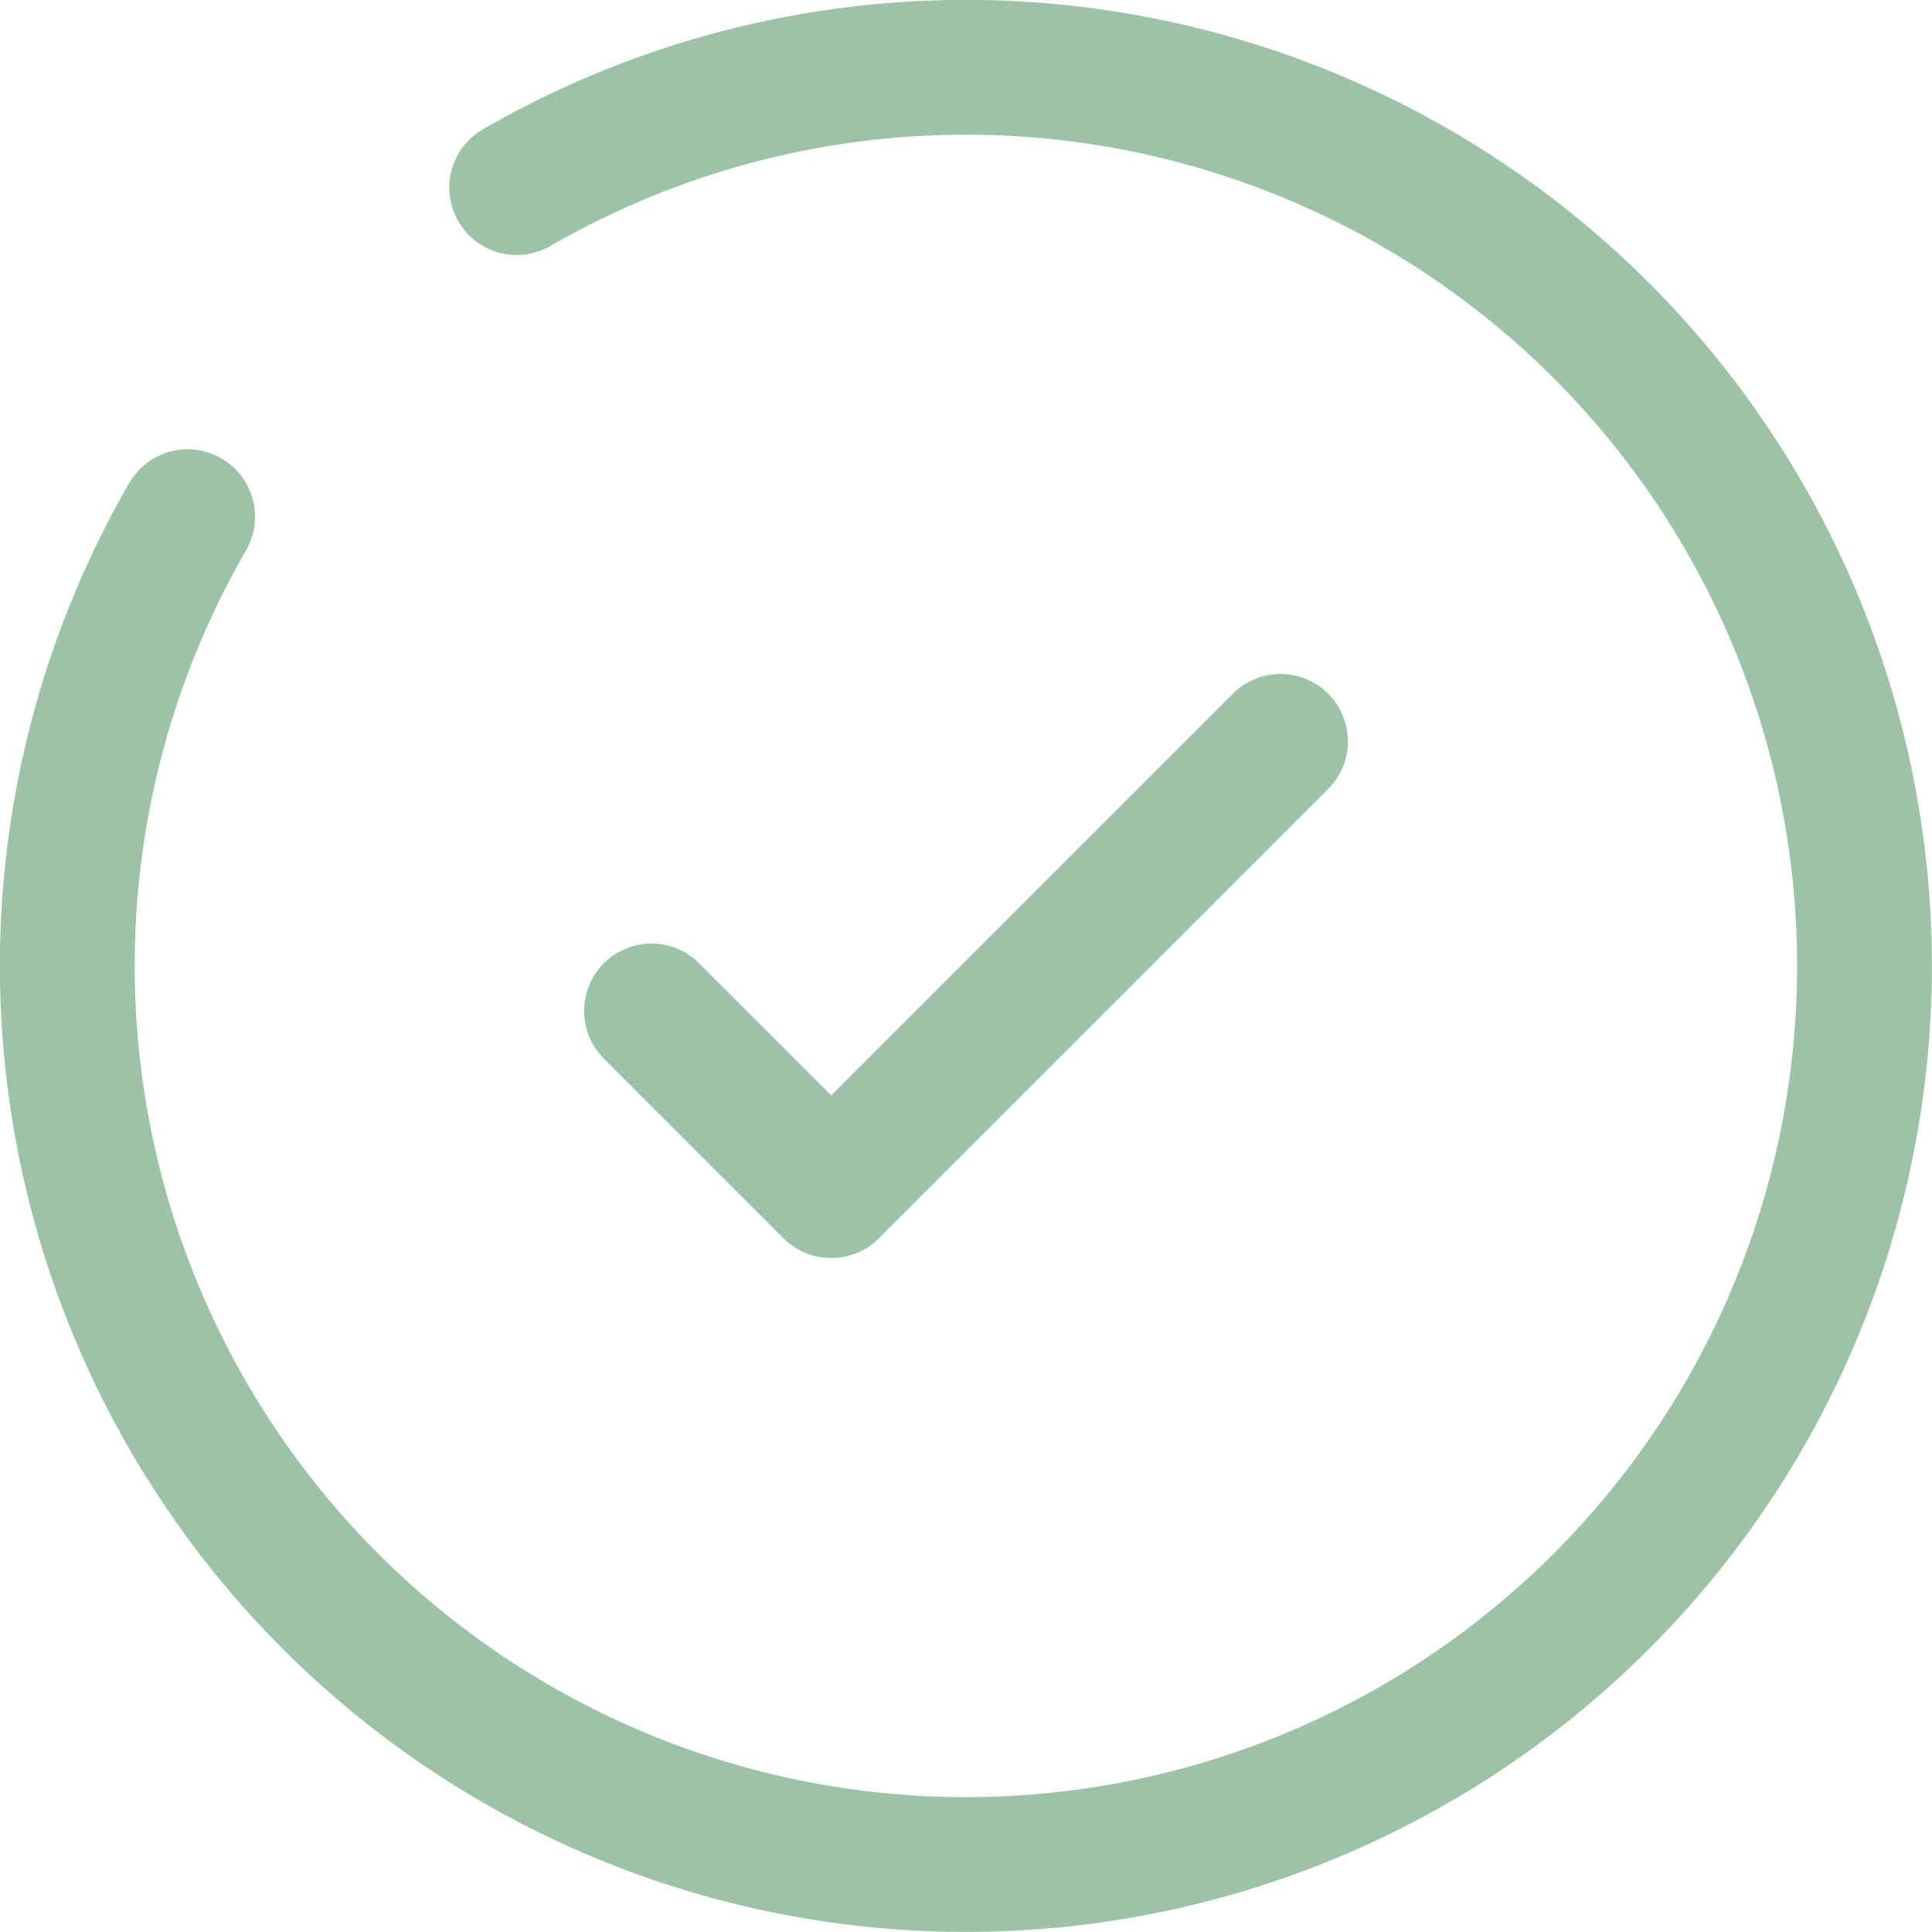 <svg xmlns="http://www.w3.org/2000/svg" width="21.5" height="21.5" viewBox="0 0 21.5 21.5">
  <g id="Group_575" data-name="Group 575" transform="translate(2612.75 1639.75)">
    <g id="check-circle-svgrepo-com" transform="translate(-2614 -1641)">
      <path id="Path_58" data-name="Path 58" d="M8.5,12.5l2,2,5-5" fill="none" stroke="#9cc3a6" stroke-linecap="round" stroke-linejoin="round" stroke-width="1.5"/>
      <path id="Path_59" data-name="Path 59" d="M7,3.338A10,10,0,1,1,3.338,7" fill="none" stroke="#9cc3a6" stroke-linecap="round" stroke-width="1.5"/>
    </g>
  </g>
</svg>

